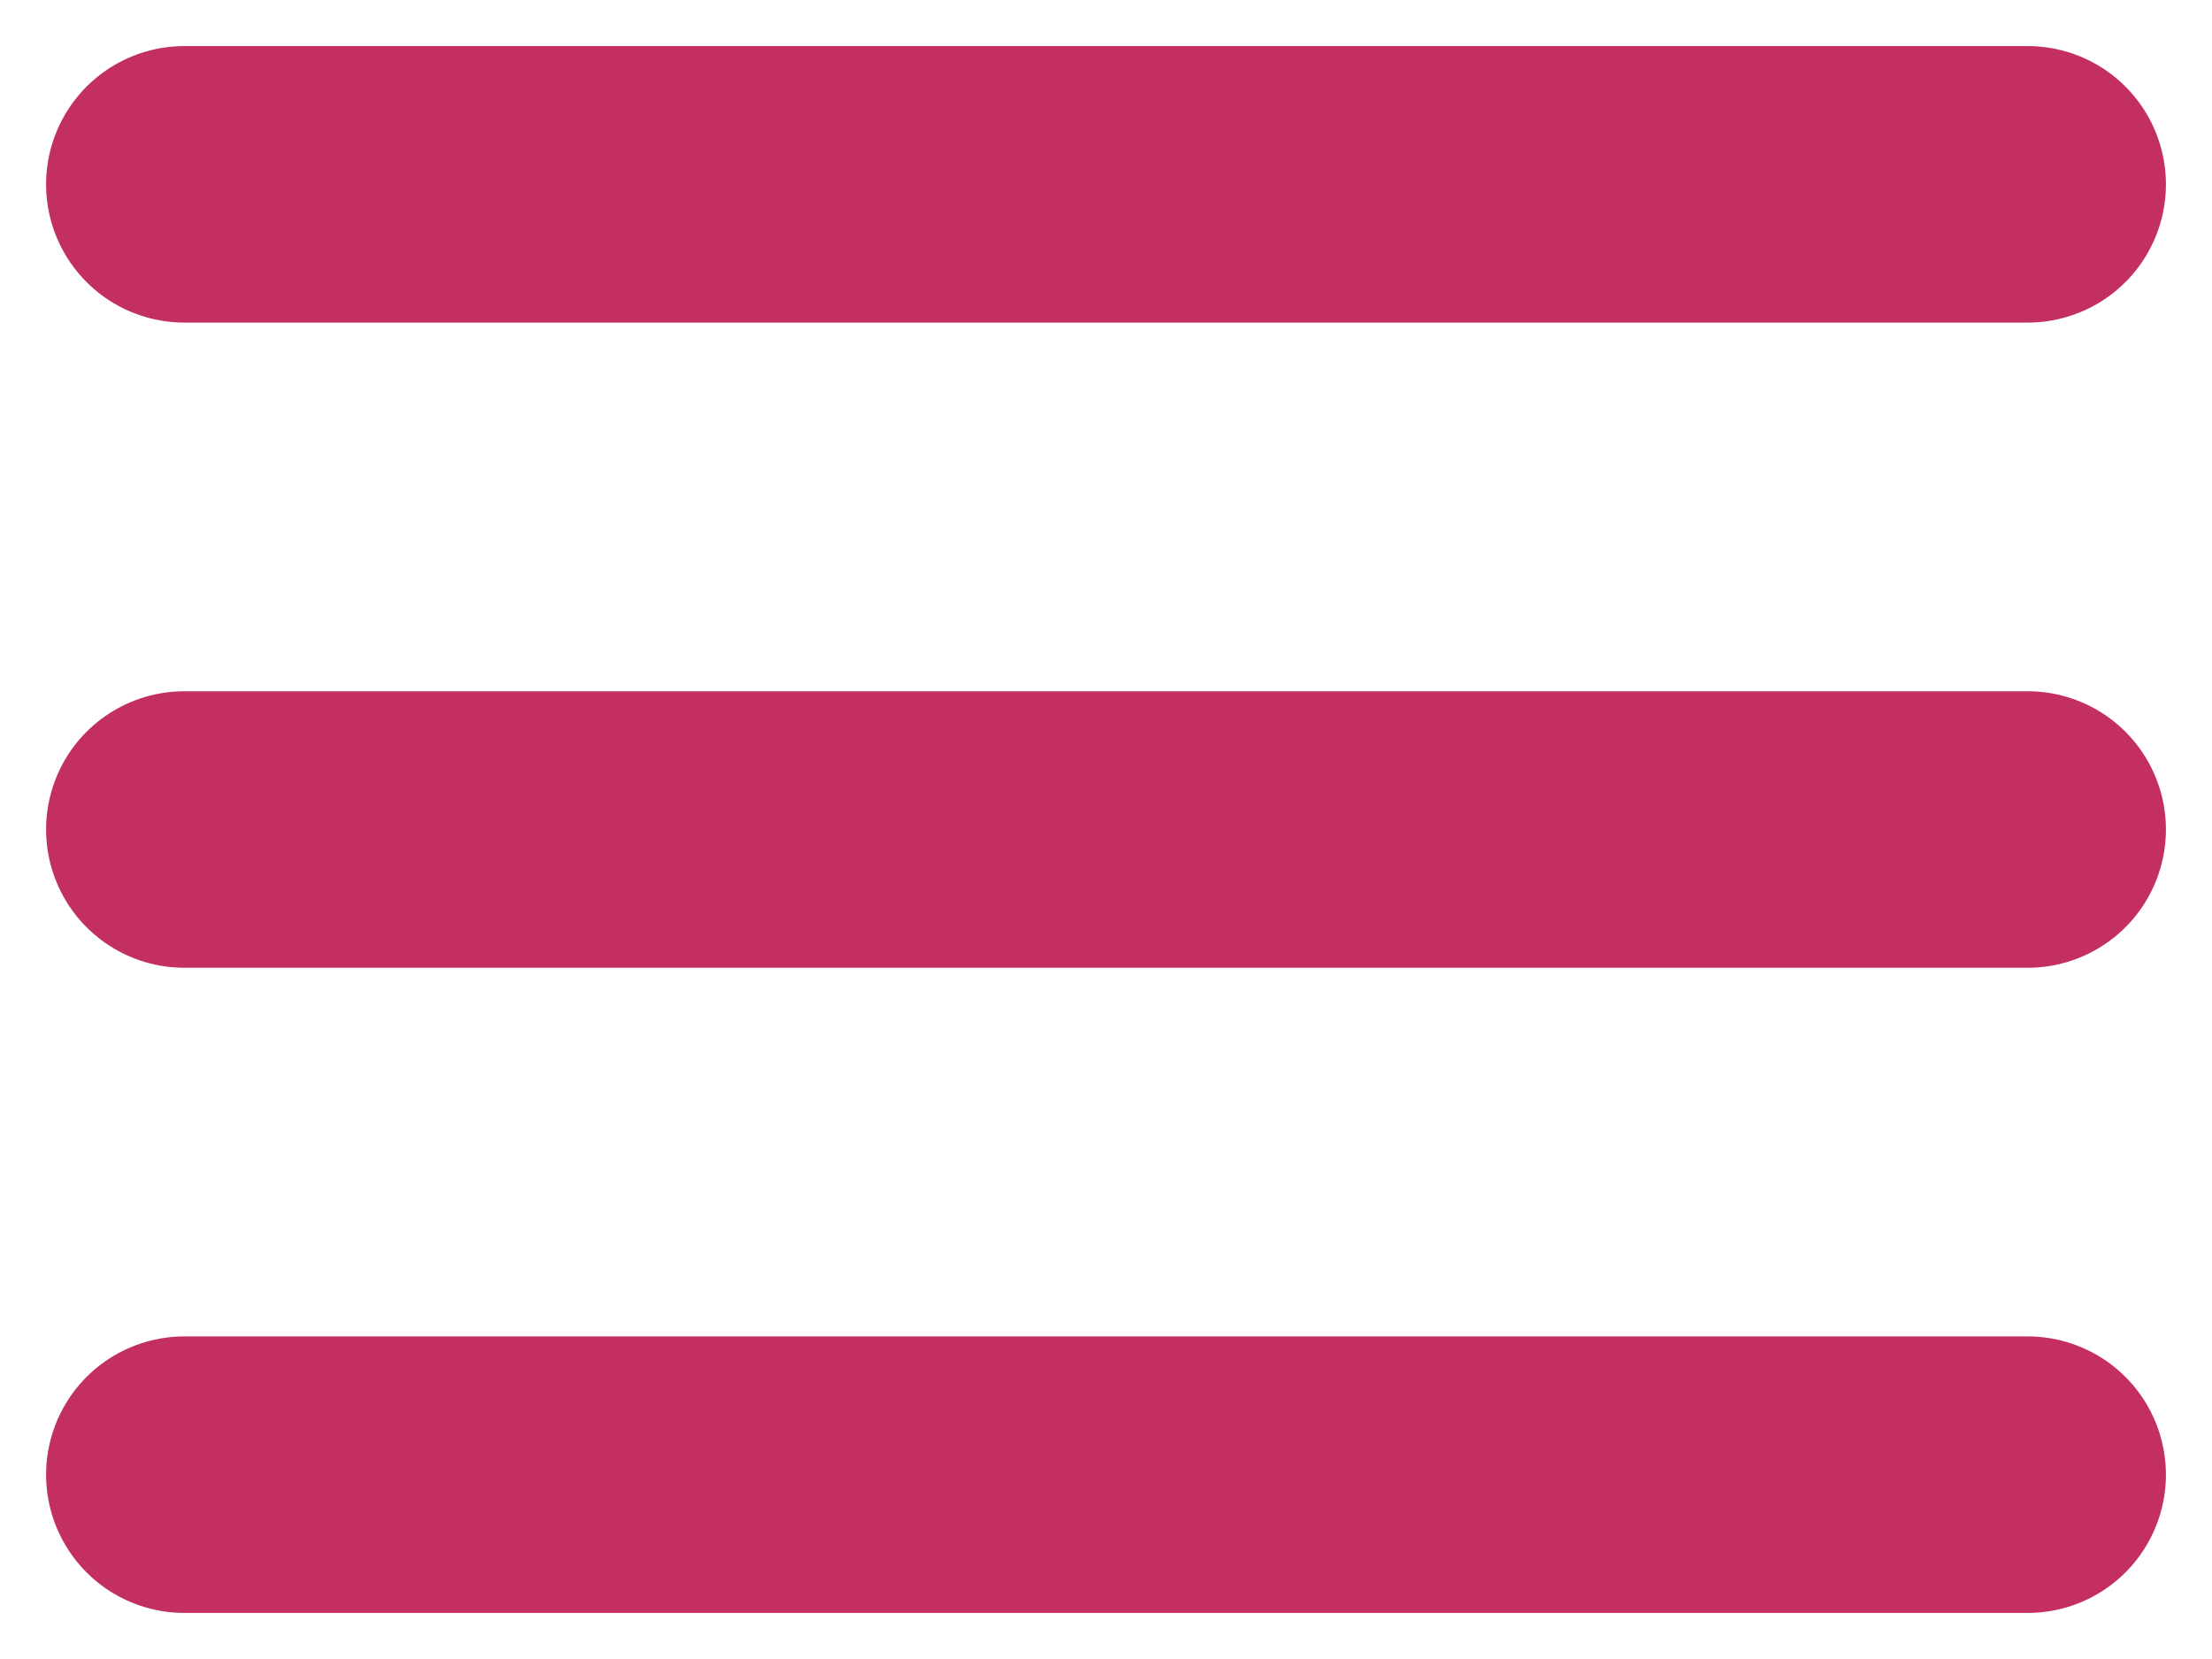 <svg width="24" height="18" viewBox="0 0 24 18" fill="none" xmlns="http://www.w3.org/2000/svg">
<path d="M2 2H22" stroke="#C32F60" stroke-width="3" stroke-linecap="round"/>
<path d="M2 9H22" stroke="#C32F60" stroke-width="3" stroke-linecap="round"/>
<path d="M2 16H22" stroke="#C32F60" stroke-width="3" stroke-linecap="round"/>
</svg>
